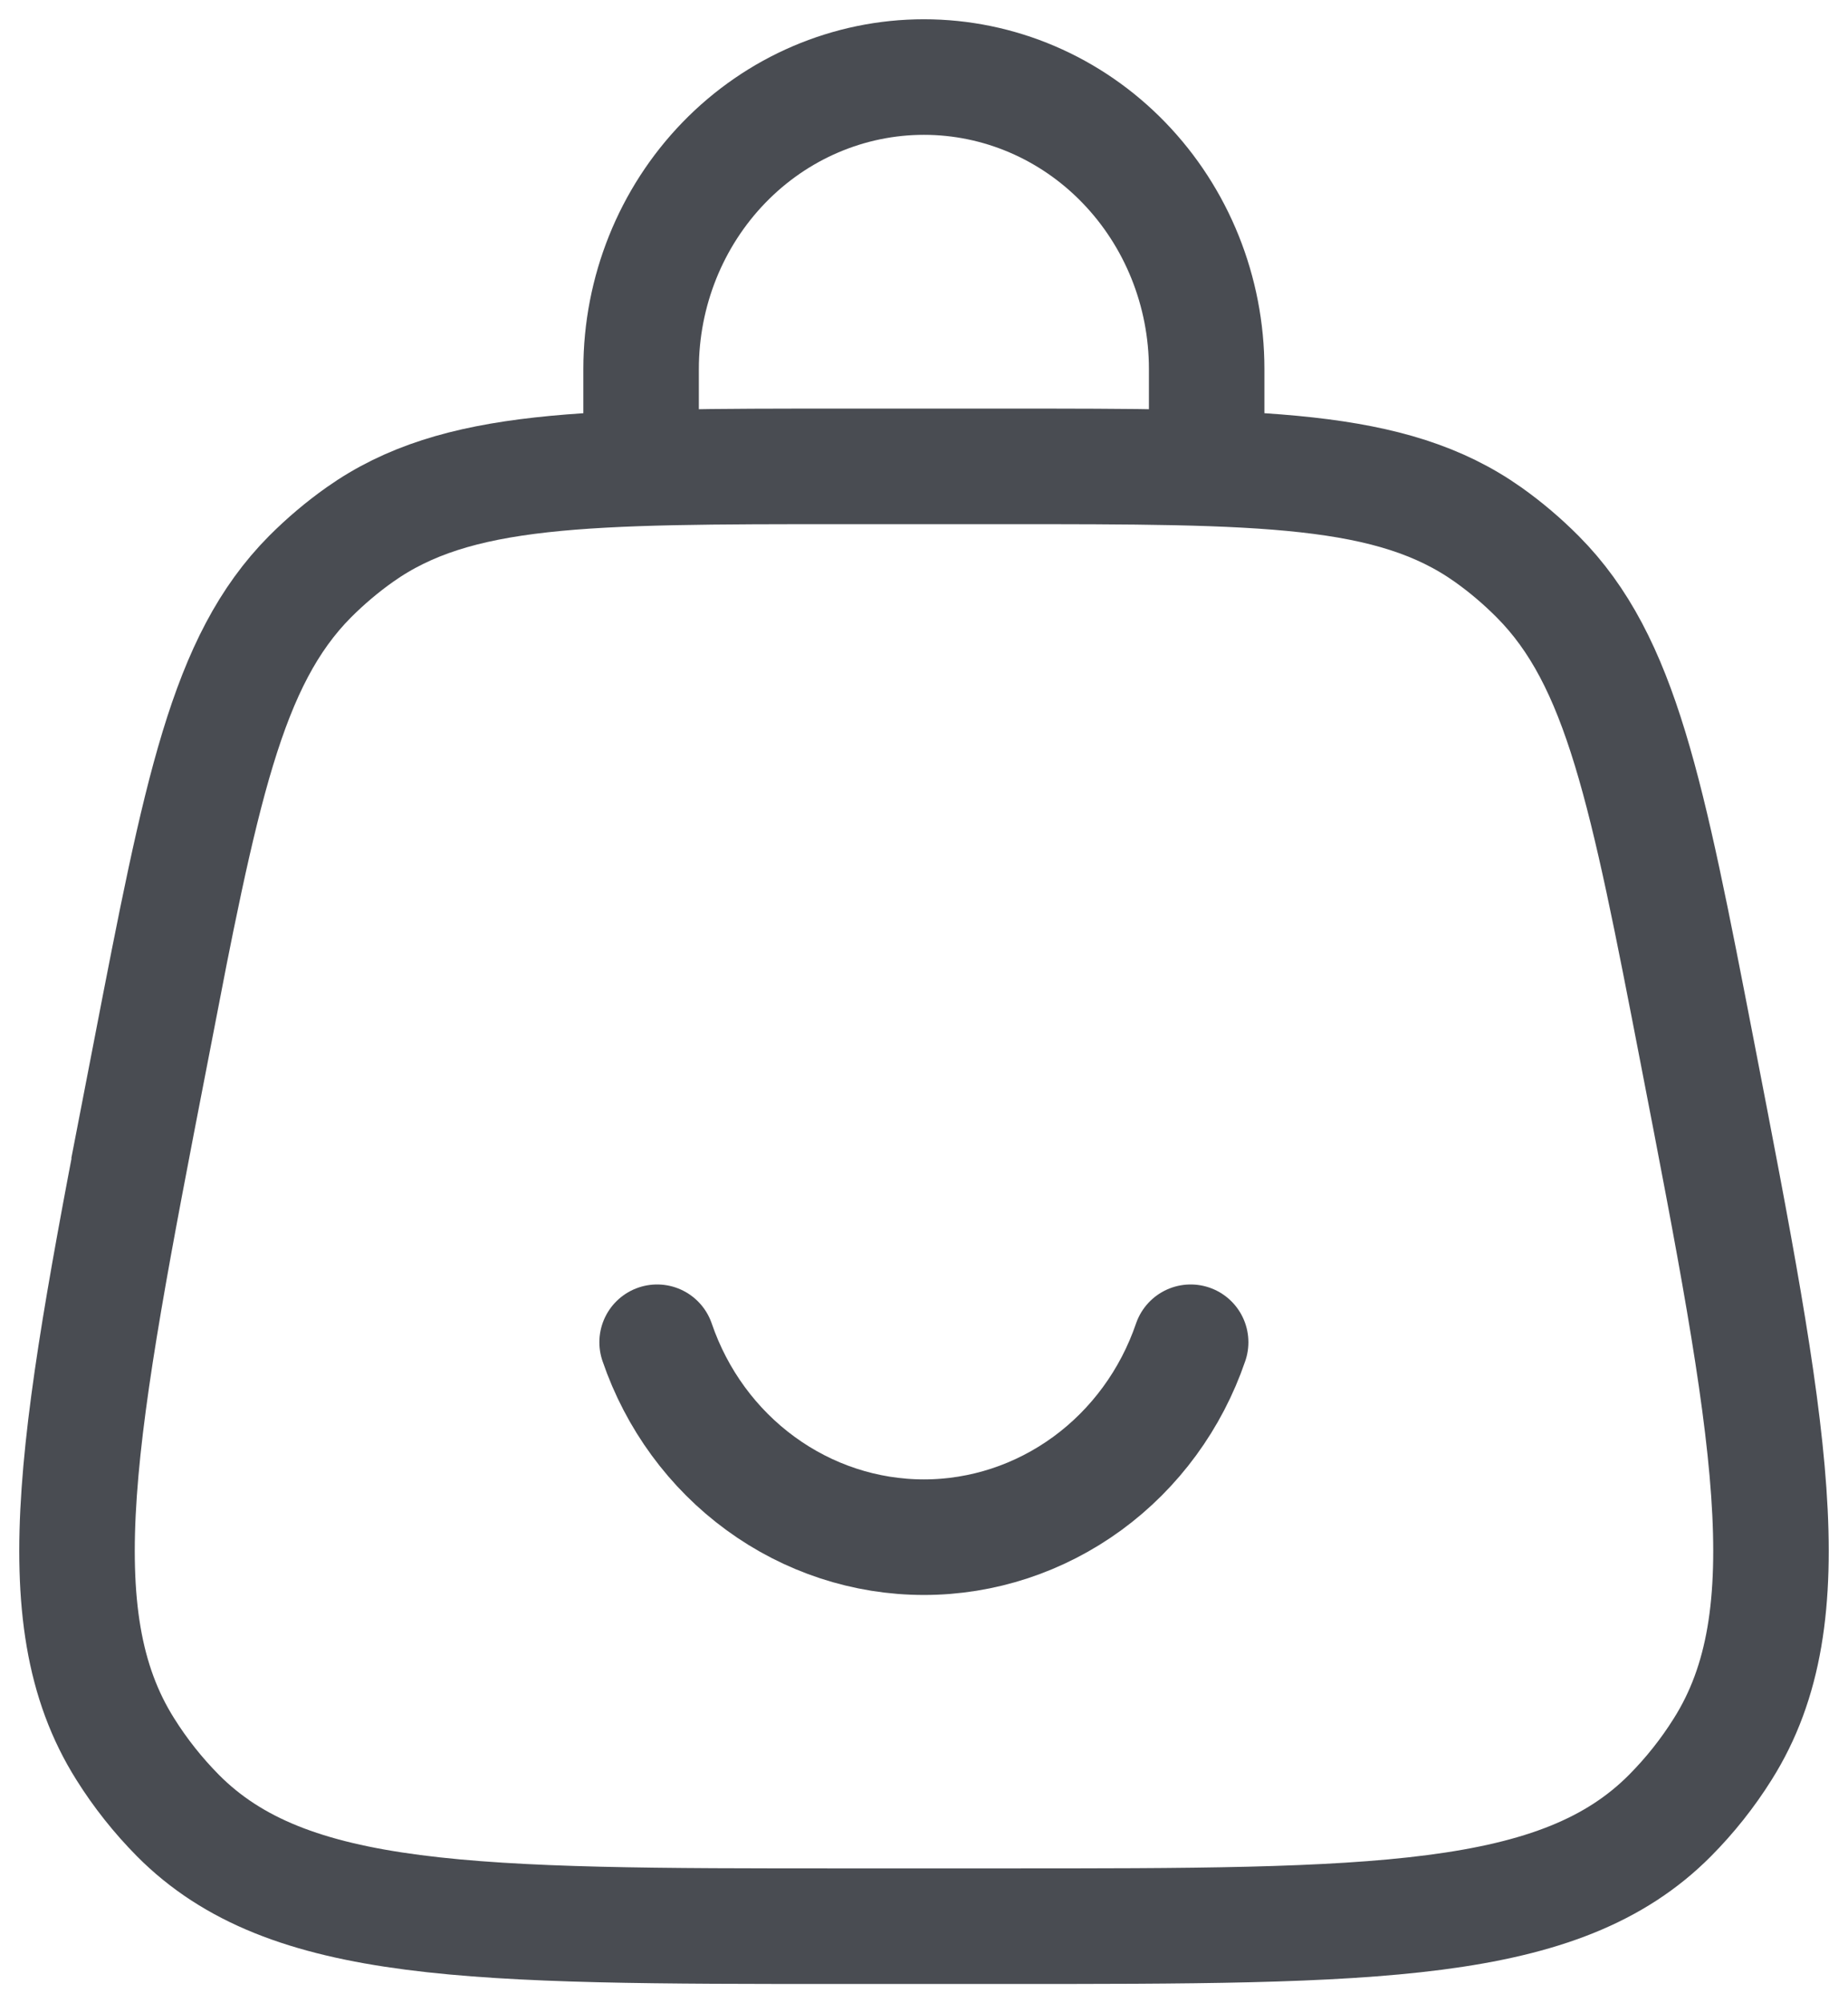 <svg width="24" height="26" viewBox="0 0 24 26" fill="none" xmlns="http://www.w3.org/2000/svg">
<path d="M1.954 13.669C2.611 10.274 2.94 8.579 4.026 7.485C4.227 7.284 4.444 7.1 4.675 6.937C5.927 6.053 7.604 6.053 10.958 6.053H13.043C16.396 6.053 18.072 6.053 19.323 6.937C19.555 7.101 19.772 7.286 19.971 7.486C21.058 8.579 21.388 10.275 22.045 13.668C22.989 18.539 23.461 20.974 22.374 22.7C22.178 23.013 21.948 23.302 21.689 23.563C20.262 25 17.856 25 13.043 25H10.958C6.144 25 3.737 25 2.31 23.563C2.052 23.302 1.822 23.013 1.626 22.7C0.539 20.974 1.011 18.539 1.956 13.668L1.954 13.669Z" stroke="#494C52" stroke-width="1.5"/>
<path d="M8.326 6.053V4.789C8.326 3.784 8.713 2.821 9.402 2.11C10.091 1.399 11.025 1 11.999 1C12.973 1 13.907 1.399 14.595 2.11C15.284 2.821 15.671 3.784 15.671 4.789V6.053M8.534 17.421C8.787 18.161 9.256 18.801 9.877 19.254C10.497 19.707 11.239 19.951 11.999 19.951C12.759 19.951 13.5 19.707 14.121 19.254C14.741 18.801 15.21 18.161 15.463 17.421" stroke="#494C52" stroke-width="1.5" stroke-linecap="round"/>
</svg>
